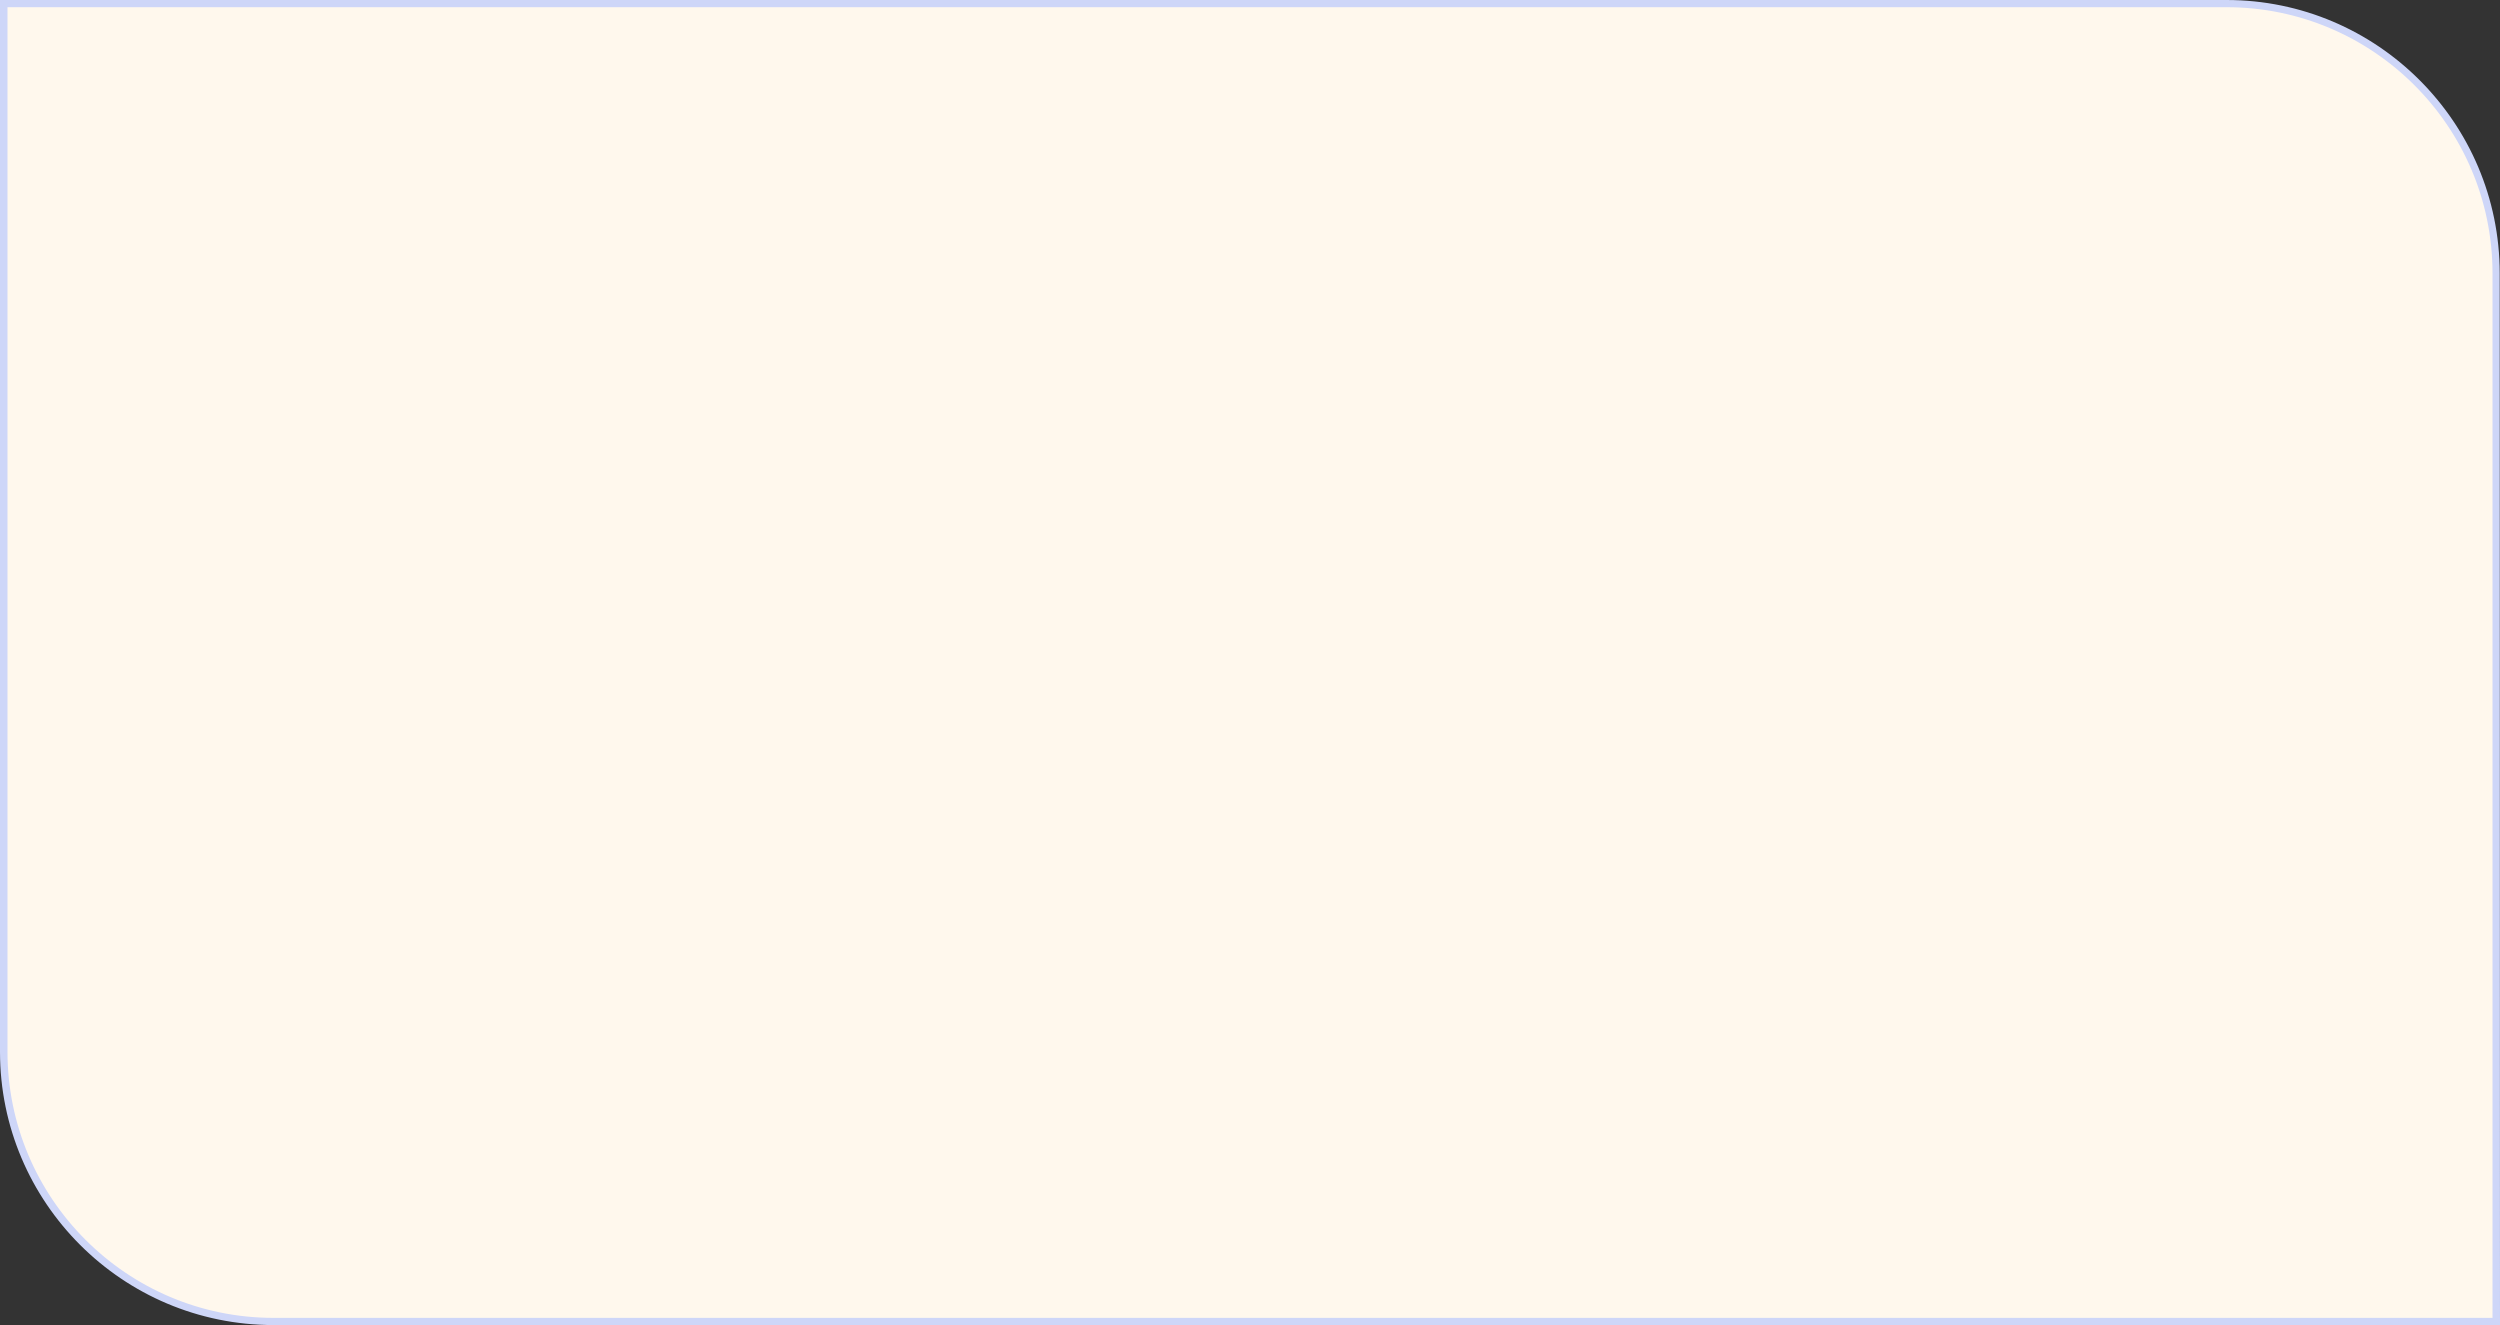 <?xml version="1.0" encoding="UTF-8" standalone="no"?><svg xmlns="http://www.w3.org/2000/svg" xmlns:xlink="http://www.w3.org/1999/xlink" fill="#000000" height="442.2" preserveAspectRatio="xMidYMid meet" version="1" viewBox="0.0 0.0 834.3 442.2" width="834.3" zoomAndPan="magnify"><rect x="0.0" y="0.0" width="834.3" height="442.2" fill="#333333" stroke="none"/><g id="change1_1"><path d="M833,441H91.2c-49.7,0-90-40.3-90-90V1.3H743c49.7,0,90,40.3,90,90V441z" fill="#fff8ed"/></g><g id="change2_1"><path d="M834.3,442.2h-743C40.9,442.2,0,401.3,0,351V0h743c50.3,0,91.2,40.9,91.2,91.2L834.3,442.2L834.3,442.2z M2.5,2.5V351c0,48.9,39.8,88.8,88.8,88.8h740.5V91.2c0-48.9-39.8-88.8-88.8-88.8H2.5V2.5z" fill="#ced6f8"/></g></svg>